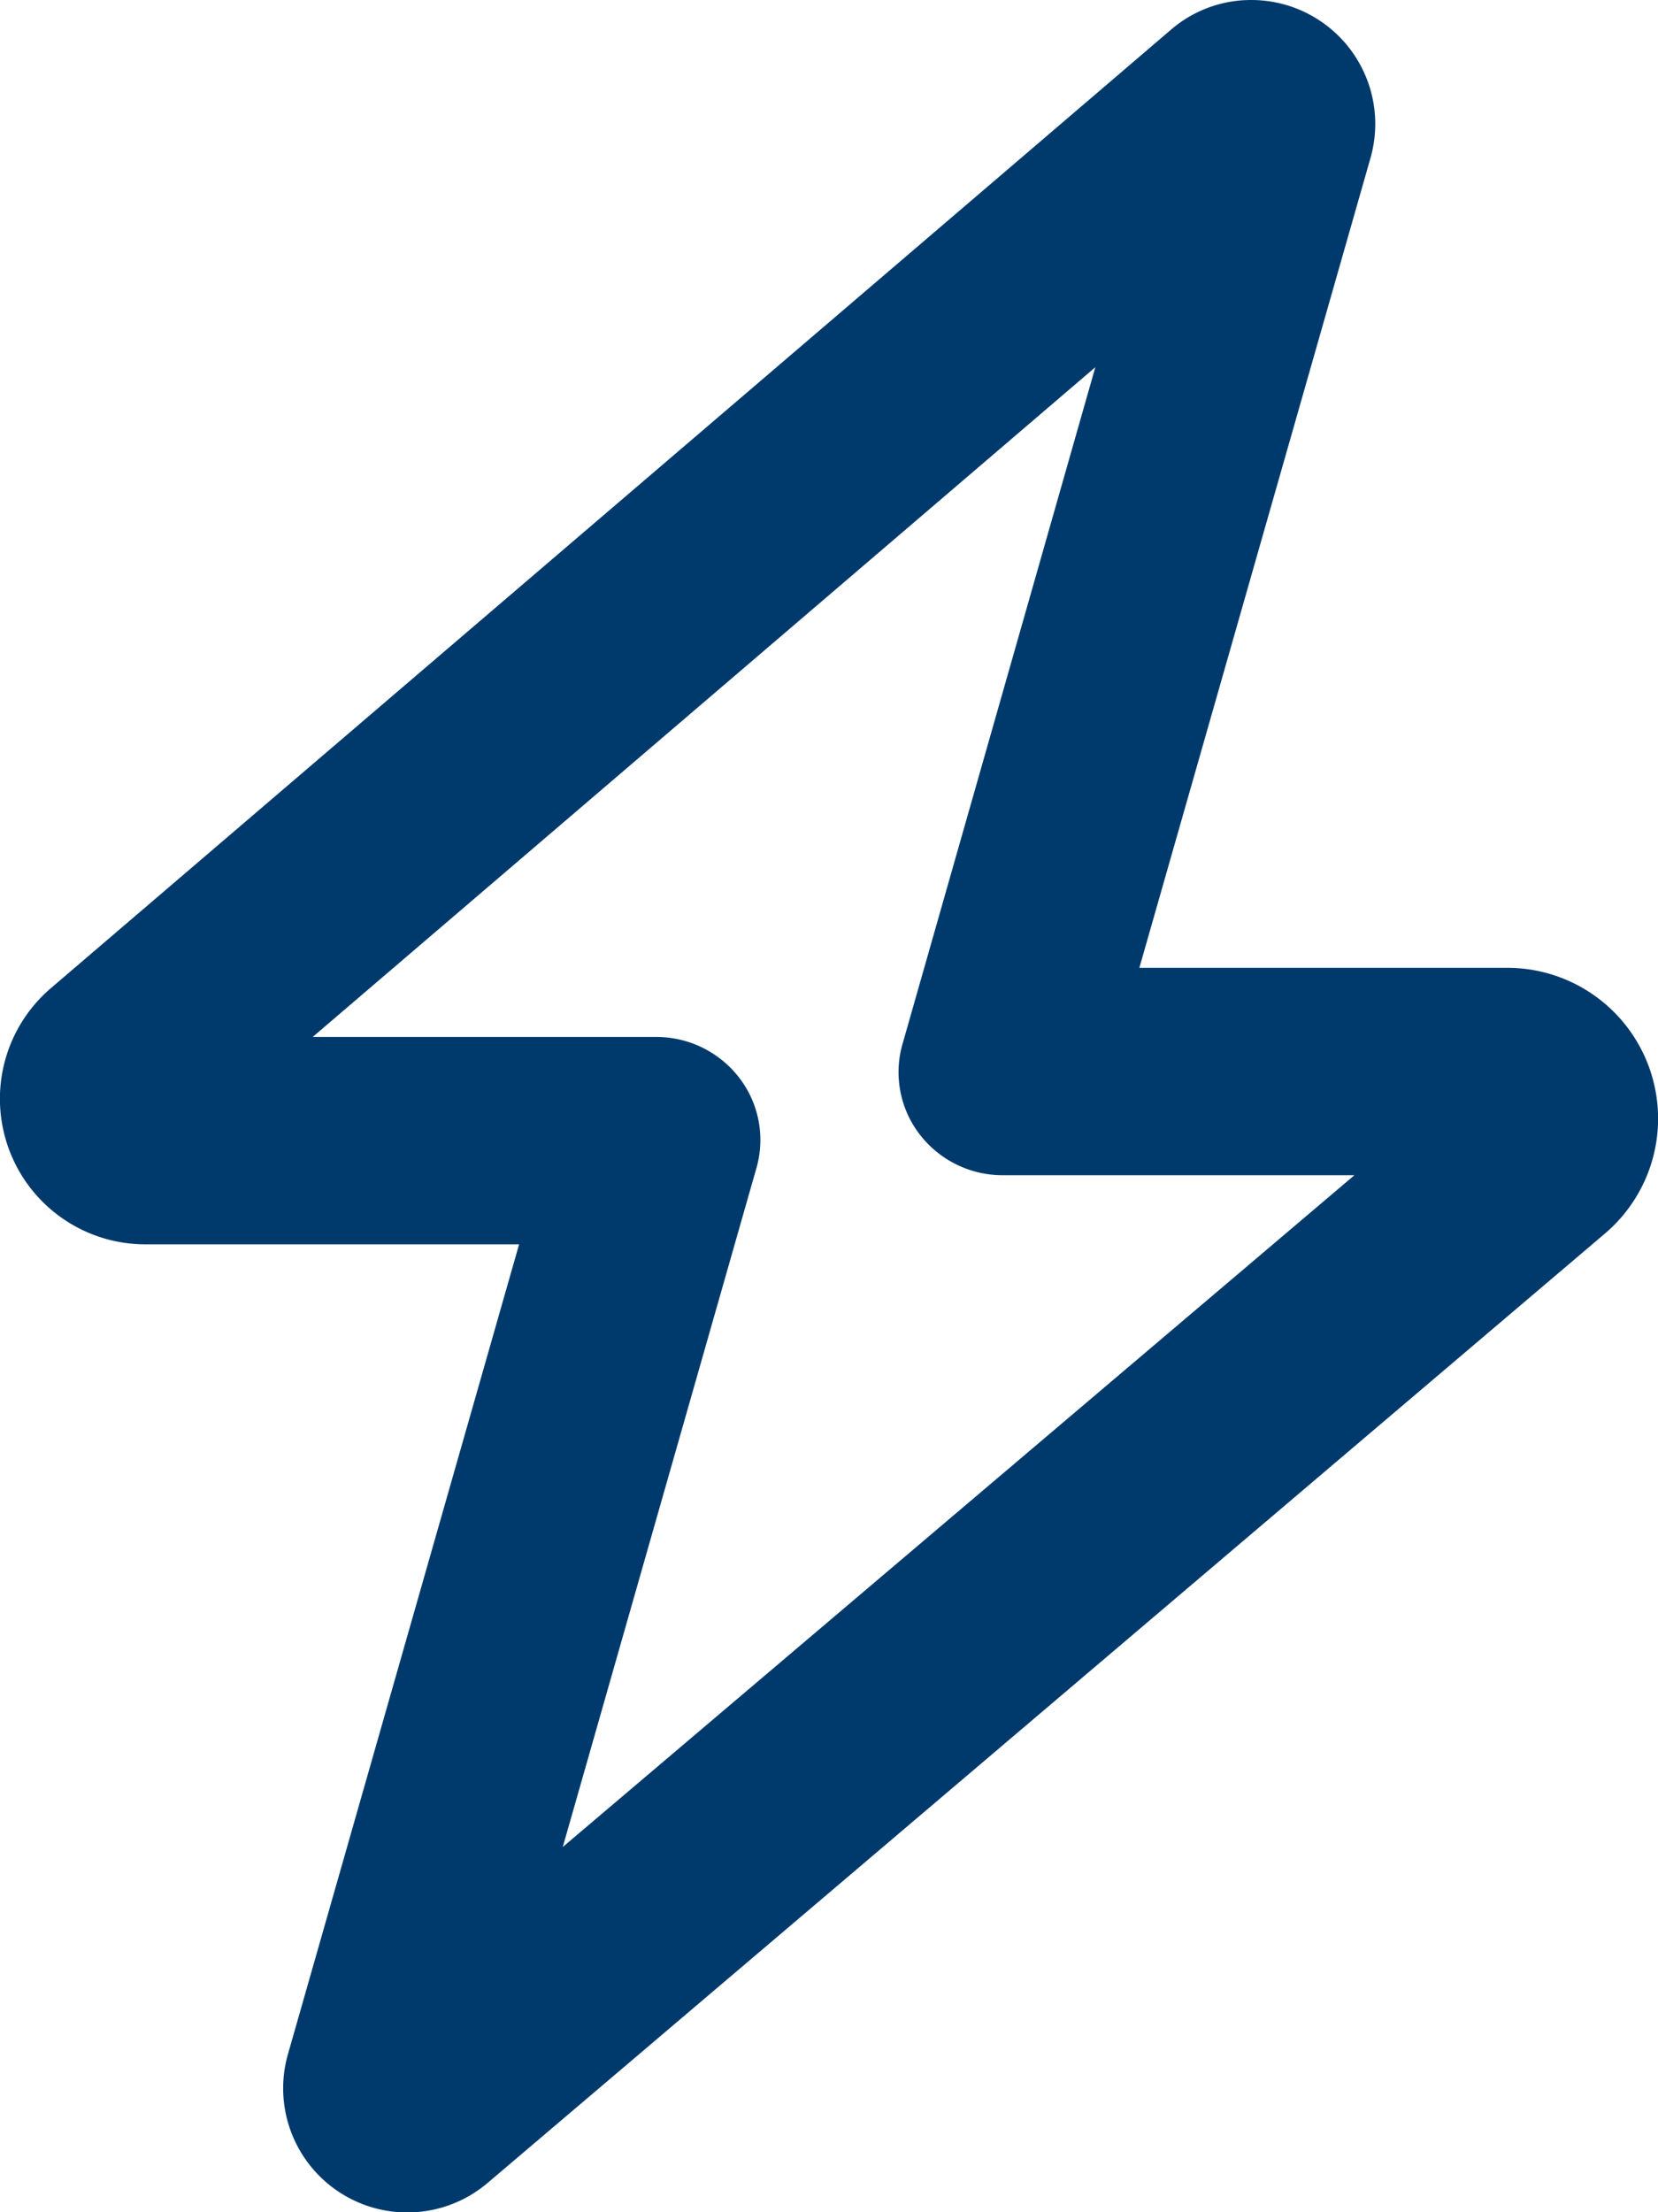 <svg id="icon-bolt" xmlns="http://www.w3.org/2000/svg" width="17.995" height="24" viewBox="0 0 17.995 24">
  <path id="bolt-regular" d="M45.58,0a1.345,1.345,0,0,1,1.294,1.716L44.366,10.5h3.994a1.636,1.636,0,0,1,1.059,2.883l-12.127,10.3a1.347,1.347,0,0,1-2.166-1.4L37.634,13.5H33.58a1.579,1.579,0,0,1-1.027-2.78L44.708.323A1.33,1.33,0,0,1,45.58,0ZM43.888,3.984,35.394,11.25h3.731a1.135,1.135,0,0,1,.9.445,1.107,1.107,0,0,1,.183.984l-2.1,7.359L46.7,12.75h-3.82a1.135,1.135,0,0,1-.9-.445,1.107,1.107,0,0,1-.183-.984Z" transform="translate(-32)" fill="#003a6d"/>
</svg>
